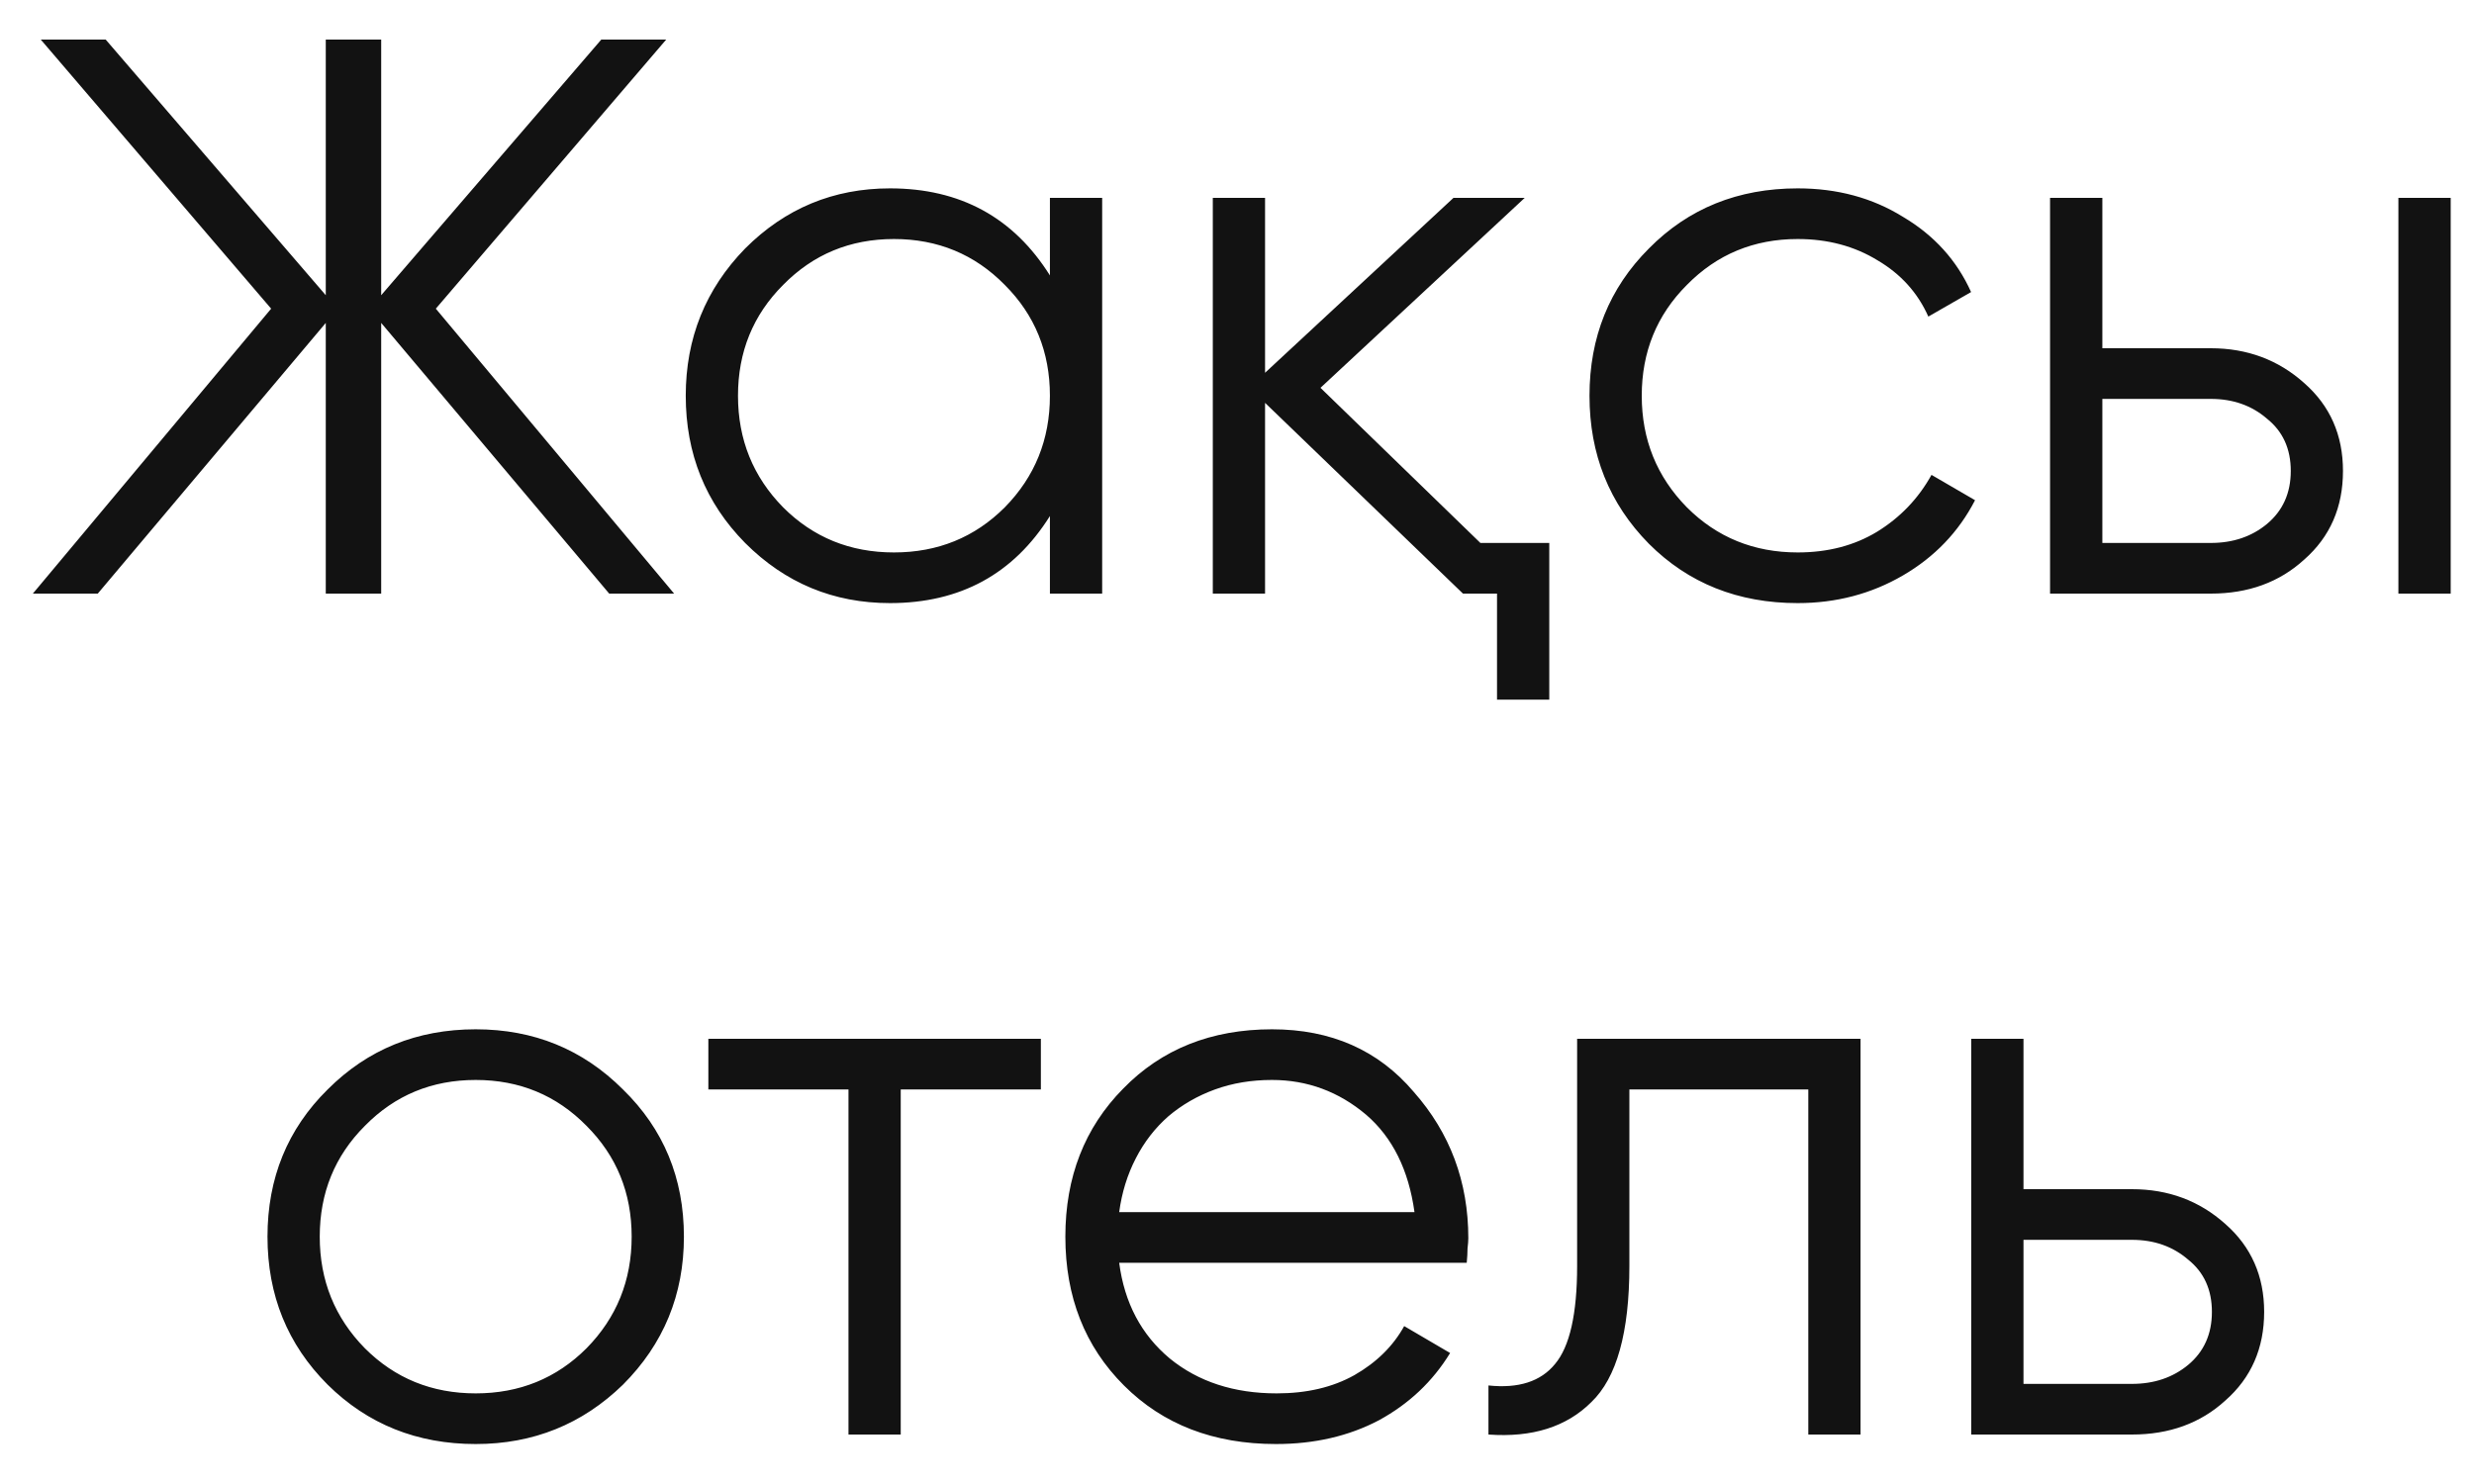 <?xml version="1.0" encoding="UTF-8"?> <svg xmlns="http://www.w3.org/2000/svg" width="50" height="30" viewBox="0 0 50 30" fill="none"> <path d="M13.624 12H12.312L7.704 6.528V12H6.584V6.528L1.976 12H0.664L5.48 6.24L0.824 0.8H2.136L6.584 5.968V0.8H7.704V5.968L12.152 0.8H13.464L8.808 6.24L13.624 12ZM21.219 4H22.275V12H21.219V10.432C20.483 11.605 19.405 12.192 17.987 12.192C16.845 12.192 15.869 11.787 15.059 10.976C14.259 10.165 13.859 9.173 13.859 8C13.859 6.837 14.259 5.845 15.059 5.024C15.869 4.213 16.845 3.808 17.987 3.808C19.405 3.808 20.483 4.395 21.219 5.568V4ZM15.827 10.256C16.435 10.864 17.181 11.168 18.067 11.168C18.952 11.168 19.699 10.864 20.307 10.256C20.915 9.637 21.219 8.885 21.219 8C21.219 7.115 20.915 6.368 20.307 5.76C19.699 5.141 18.952 4.832 18.067 4.832C17.181 4.832 16.435 5.141 15.827 5.76C15.219 6.368 14.915 7.115 14.915 8C14.915 8.885 15.219 9.637 15.827 10.256ZM29.919 10.976H31.311V14.144H30.255V12H29.567L25.567 8.144V12H24.511V4H25.567V7.536L29.375 4H30.815L26.687 7.84L29.919 10.976ZM36.332 12.192C35.127 12.192 34.124 11.792 33.324 10.992C32.524 10.181 32.124 9.184 32.124 8C32.124 6.816 32.524 5.824 33.324 5.024C34.124 4.213 35.127 3.808 36.332 3.808C37.132 3.808 37.842 4 38.46 4.384C39.09 4.757 39.548 5.264 39.836 5.904L38.972 6.4C38.759 5.92 38.418 5.541 37.948 5.264C37.479 4.976 36.94 4.832 36.332 4.832C35.447 4.832 34.7 5.141 34.092 5.76C33.484 6.368 33.18 7.115 33.18 8C33.18 8.885 33.484 9.637 34.092 10.256C34.7 10.864 35.447 11.168 36.332 11.168C36.94 11.168 37.474 11.029 37.932 10.752C38.402 10.464 38.77 10.08 39.036 9.6L39.916 10.112C39.586 10.752 39.1 11.259 38.46 11.632C37.82 12.005 37.111 12.192 36.332 12.192ZM44.681 7.04C45.416 7.04 46.046 7.275 46.569 7.744C47.091 8.203 47.352 8.795 47.352 9.52C47.352 10.256 47.091 10.853 46.569 11.312C46.067 11.771 45.438 12 44.681 12H41.432V4H42.489V7.04H44.681ZM48.472 4H49.529V12H48.472V4ZM44.681 10.976C45.129 10.976 45.507 10.848 45.816 10.592C46.136 10.325 46.297 9.968 46.297 9.52C46.297 9.072 46.136 8.72 45.816 8.464C45.507 8.197 45.129 8.064 44.681 8.064H42.489V10.976H44.681ZM12.59 27.992C11.768 28.792 10.776 29.192 9.614 29.192C8.43 29.192 7.432 28.792 6.622 27.992C5.811 27.181 5.406 26.184 5.406 25C5.406 23.816 5.811 22.824 6.622 22.024C7.432 21.213 8.43 20.808 9.614 20.808C10.787 20.808 11.779 21.213 12.59 22.024C13.411 22.824 13.822 23.816 13.822 25C13.822 26.173 13.411 27.171 12.59 27.992ZM7.374 27.256C7.982 27.864 8.728 28.168 9.614 28.168C10.499 28.168 11.246 27.864 11.854 27.256C12.462 26.637 12.766 25.885 12.766 25C12.766 24.115 12.462 23.368 11.854 22.76C11.246 22.141 10.499 21.832 9.614 21.832C8.728 21.832 7.982 22.141 7.374 22.76C6.766 23.368 6.462 24.115 6.462 25C6.462 25.885 6.766 26.637 7.374 27.256ZM21.036 21V22.024H18.204V29H17.148V22.024H14.316V21H21.036ZM25.707 20.808C26.901 20.808 27.856 21.229 28.571 22.072C29.307 22.904 29.675 23.891 29.675 25.032C29.675 25.085 29.669 25.155 29.659 25.24C29.659 25.325 29.653 25.421 29.643 25.528H22.619C22.725 26.339 23.067 26.984 23.643 27.464C24.219 27.933 24.939 28.168 25.803 28.168C26.411 28.168 26.933 28.045 27.371 27.8C27.819 27.544 28.155 27.213 28.379 26.808L29.307 27.352C28.955 27.928 28.475 28.381 27.867 28.712C27.259 29.032 26.565 29.192 25.787 29.192C24.528 29.192 23.504 28.797 22.715 28.008C21.925 27.219 21.531 26.216 21.531 25C21.531 23.795 21.92 22.797 22.699 22.008C23.477 21.208 24.48 20.808 25.707 20.808ZM25.707 21.832C25.291 21.832 24.907 21.896 24.555 22.024C24.203 22.152 23.888 22.333 23.611 22.568C23.344 22.803 23.125 23.085 22.955 23.416C22.784 23.747 22.672 24.109 22.619 24.504H28.587C28.469 23.651 28.144 22.995 27.611 22.536C27.056 22.067 26.421 21.832 25.707 21.832ZM37.602 21V29H36.546V22.024H32.93V25.592C32.93 26.936 32.674 27.853 32.162 28.344C31.66 28.845 30.967 29.064 30.082 29V28.008C30.69 28.072 31.138 27.928 31.426 27.576C31.724 27.224 31.874 26.563 31.874 25.592V21H37.602ZM43.087 24.04C43.823 24.04 44.452 24.275 44.975 24.744C45.497 25.203 45.759 25.795 45.759 26.52C45.759 27.256 45.497 27.853 44.975 28.312C44.473 28.771 43.844 29 43.087 29H39.839V21H40.895V24.04H43.087ZM43.087 27.976C43.535 27.976 43.913 27.848 44.223 27.592C44.543 27.325 44.703 26.968 44.703 26.52C44.703 26.072 44.543 25.72 44.223 25.464C43.913 25.197 43.535 25.064 43.087 25.064H40.895V27.976H43.087Z" fill="#121212"></path> </svg> 